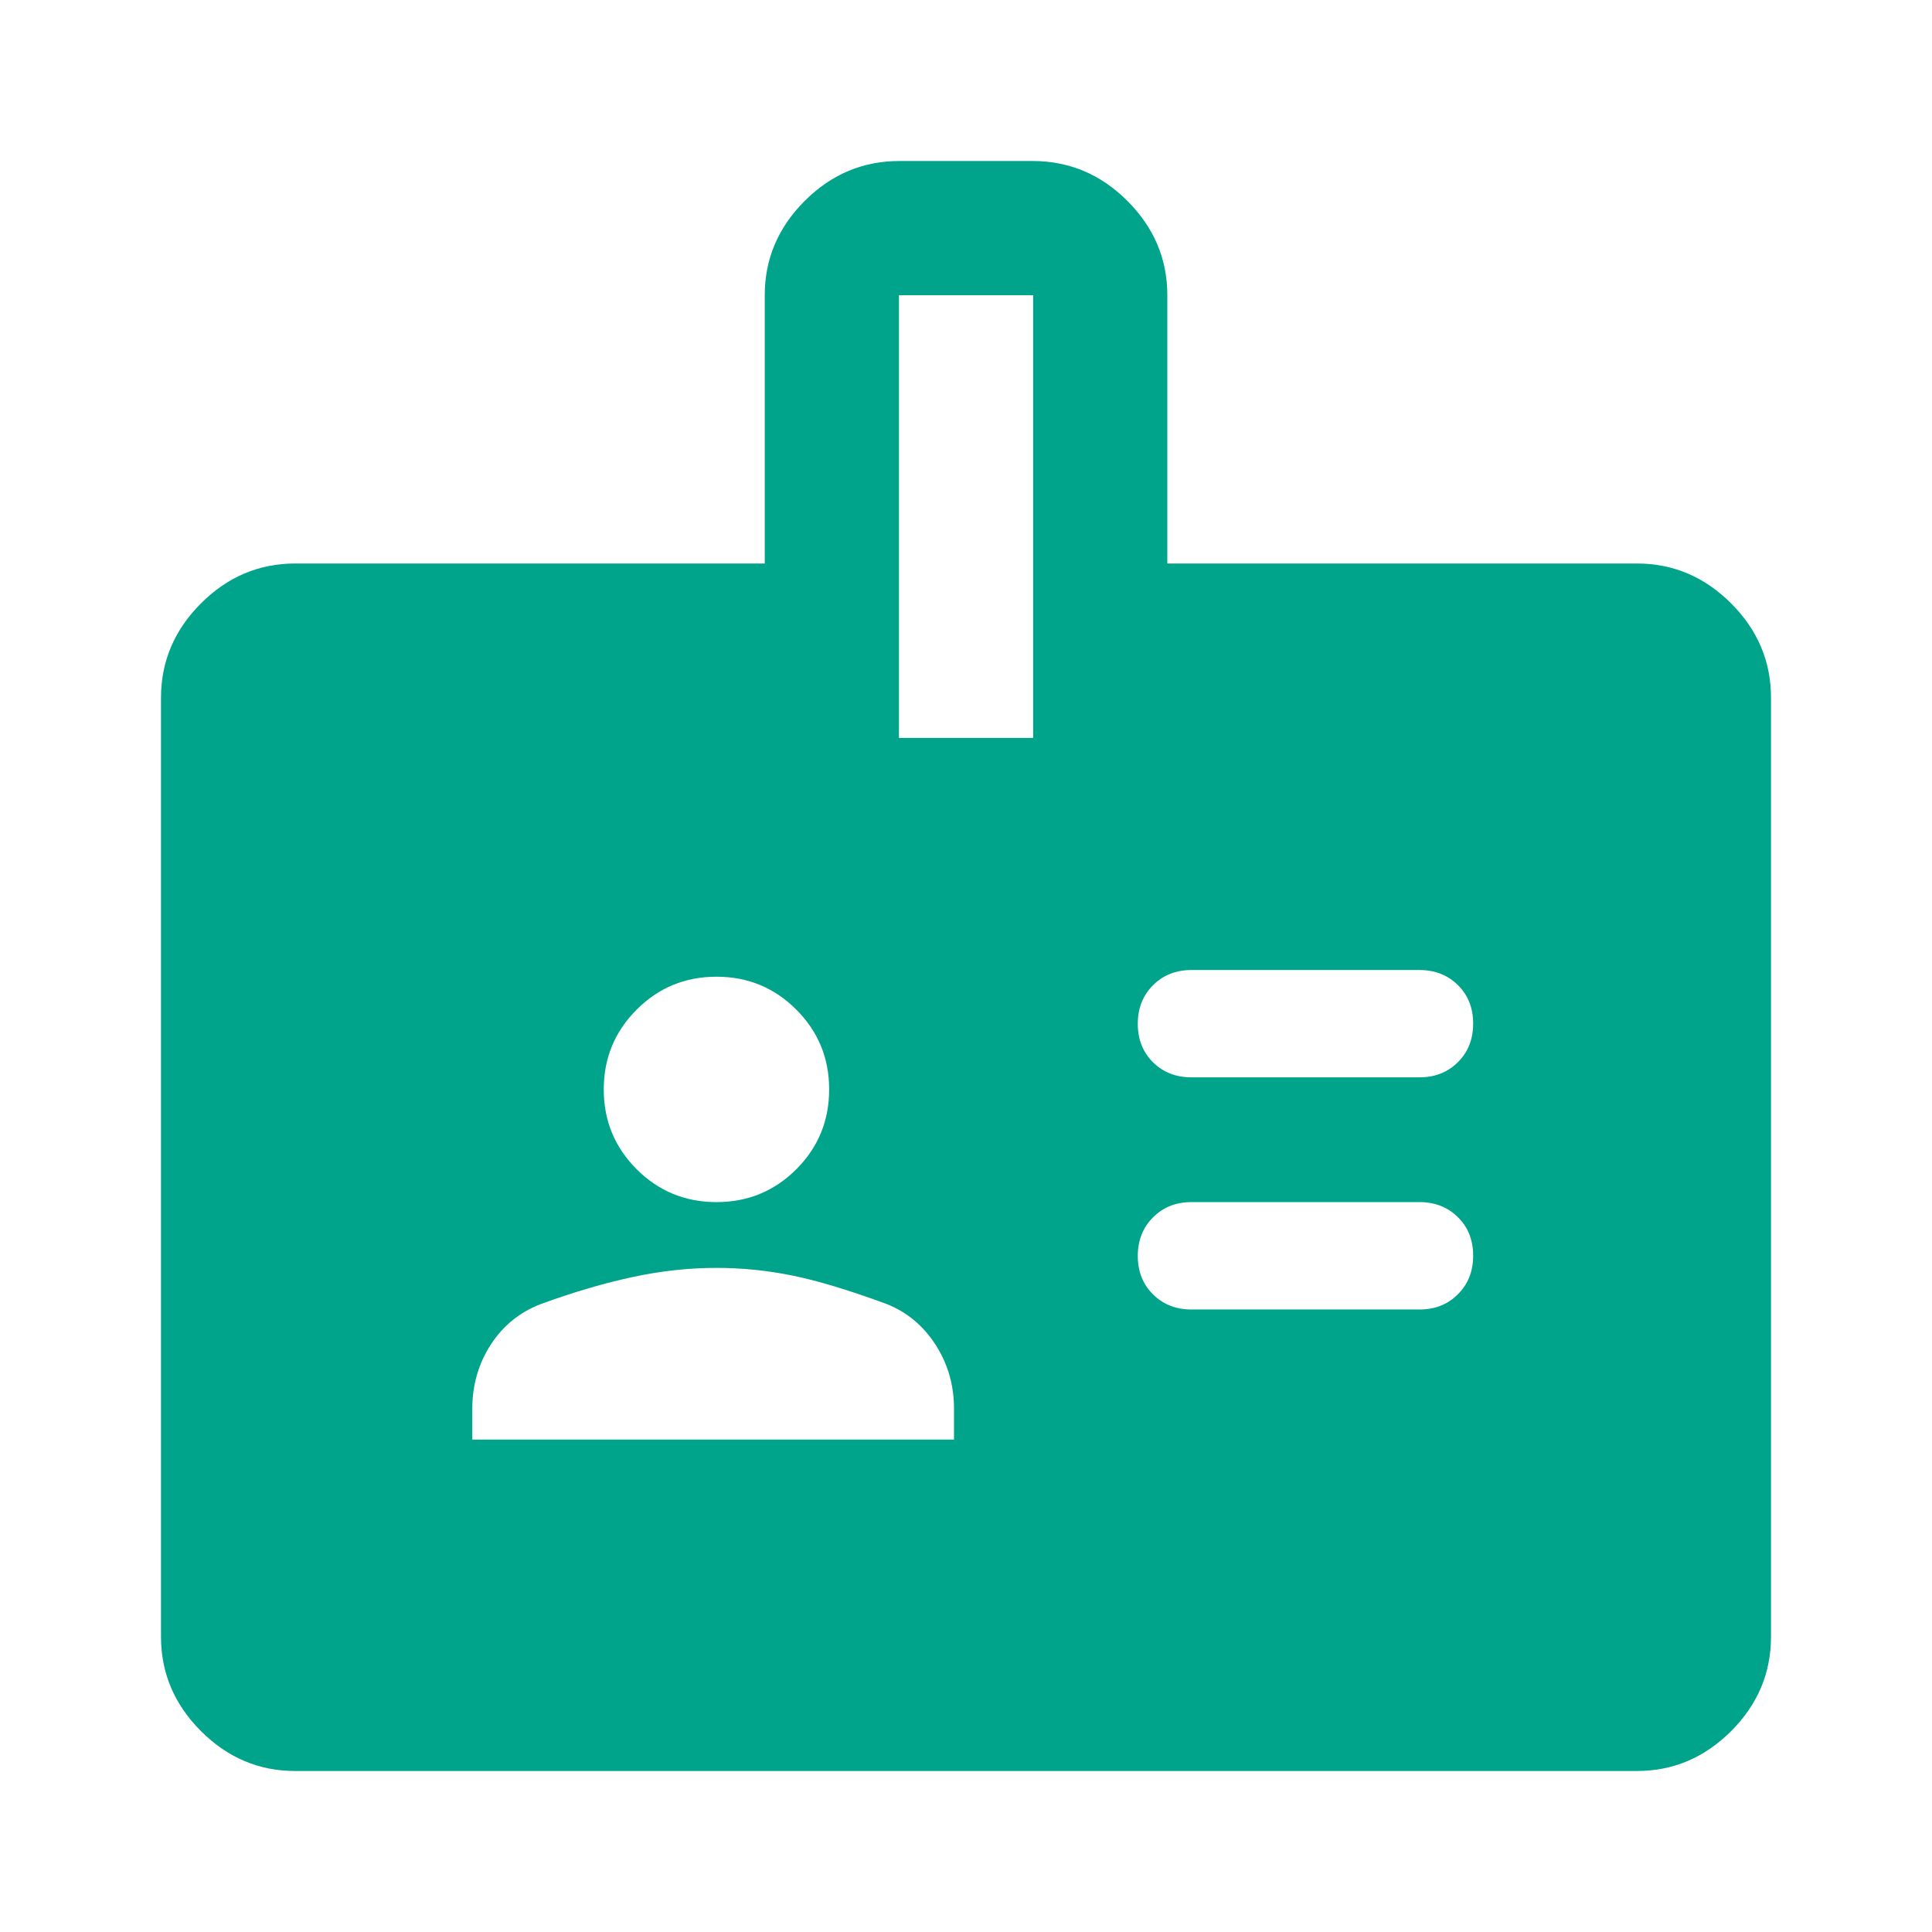 <svg width="24" height="24" viewBox="0 0 24 24" fill="none" xmlns="http://www.w3.org/2000/svg">
<path d="M5.867 17.883H11.851V17.5C11.851 17.206 11.774 16.94 11.621 16.704C11.469 16.468 11.267 16.3 11.017 16.2C10.551 16.028 10.16 15.91 9.846 15.846C9.532 15.782 9.217 15.75 8.9 15.75C8.562 15.75 8.216 15.787 7.863 15.863C7.51 15.938 7.128 16.05 6.717 16.2C6.456 16.3 6.249 16.468 6.096 16.704C5.944 16.94 5.867 17.206 5.867 17.5V17.883ZM14.8 16.267H17.634C17.826 16.267 17.986 16.204 18.111 16.077C18.238 15.951 18.3 15.791 18.3 15.598C18.3 15.405 18.238 15.246 18.111 15.121C17.986 14.996 17.826 14.933 17.634 14.933H14.8C14.608 14.933 14.449 14.996 14.323 15.123C14.197 15.249 14.134 15.409 14.134 15.602C14.134 15.795 14.197 15.954 14.323 16.079C14.449 16.204 14.608 16.267 14.8 16.267ZM8.9 14.933C9.289 14.933 9.62 14.797 9.892 14.525C10.164 14.253 10.3 13.922 10.3 13.533C10.3 13.144 10.164 12.814 9.892 12.542C9.62 12.269 9.289 12.133 8.9 12.133C8.512 12.133 8.181 12.269 7.909 12.542C7.637 12.814 7.5 13.144 7.5 13.533C7.5 13.922 7.637 14.253 7.909 14.525C8.181 14.797 8.512 14.933 8.9 14.933ZM14.8 13.383H17.634C17.826 13.383 17.986 13.32 18.111 13.194C18.238 13.068 18.3 12.908 18.3 12.715C18.3 12.522 18.238 12.363 18.111 12.238C17.986 12.113 17.826 12.05 17.634 12.05H14.8C14.608 12.05 14.449 12.113 14.323 12.239C14.197 12.366 14.134 12.525 14.134 12.719C14.134 12.912 14.197 13.071 14.323 13.196C14.449 13.321 14.608 13.383 14.8 13.383ZM3.667 22C3.217 22 2.827 21.835 2.496 21.504C2.166 21.174 2 20.783 2 20.333V8.667C2 8.217 2.166 7.826 2.496 7.496C2.827 7.165 3.217 7 3.667 7H9.5V3.667C9.5 3.217 9.666 2.826 9.996 2.496C10.327 2.165 10.72 2 11.174 2H12.827C13.281 2 13.674 2.165 14.005 2.496C14.335 2.826 14.501 3.217 14.501 3.667V7H20.334C20.784 7 21.174 7.165 21.505 7.496C21.835 7.826 22 8.217 22 8.667V20.333C22 20.783 21.835 21.174 21.505 21.504C21.174 21.835 20.784 22 20.334 22H3.667ZM11.167 9.167H12.834V3.667H11.167V9.167Z" fill="#00A48A"/>
</svg>
